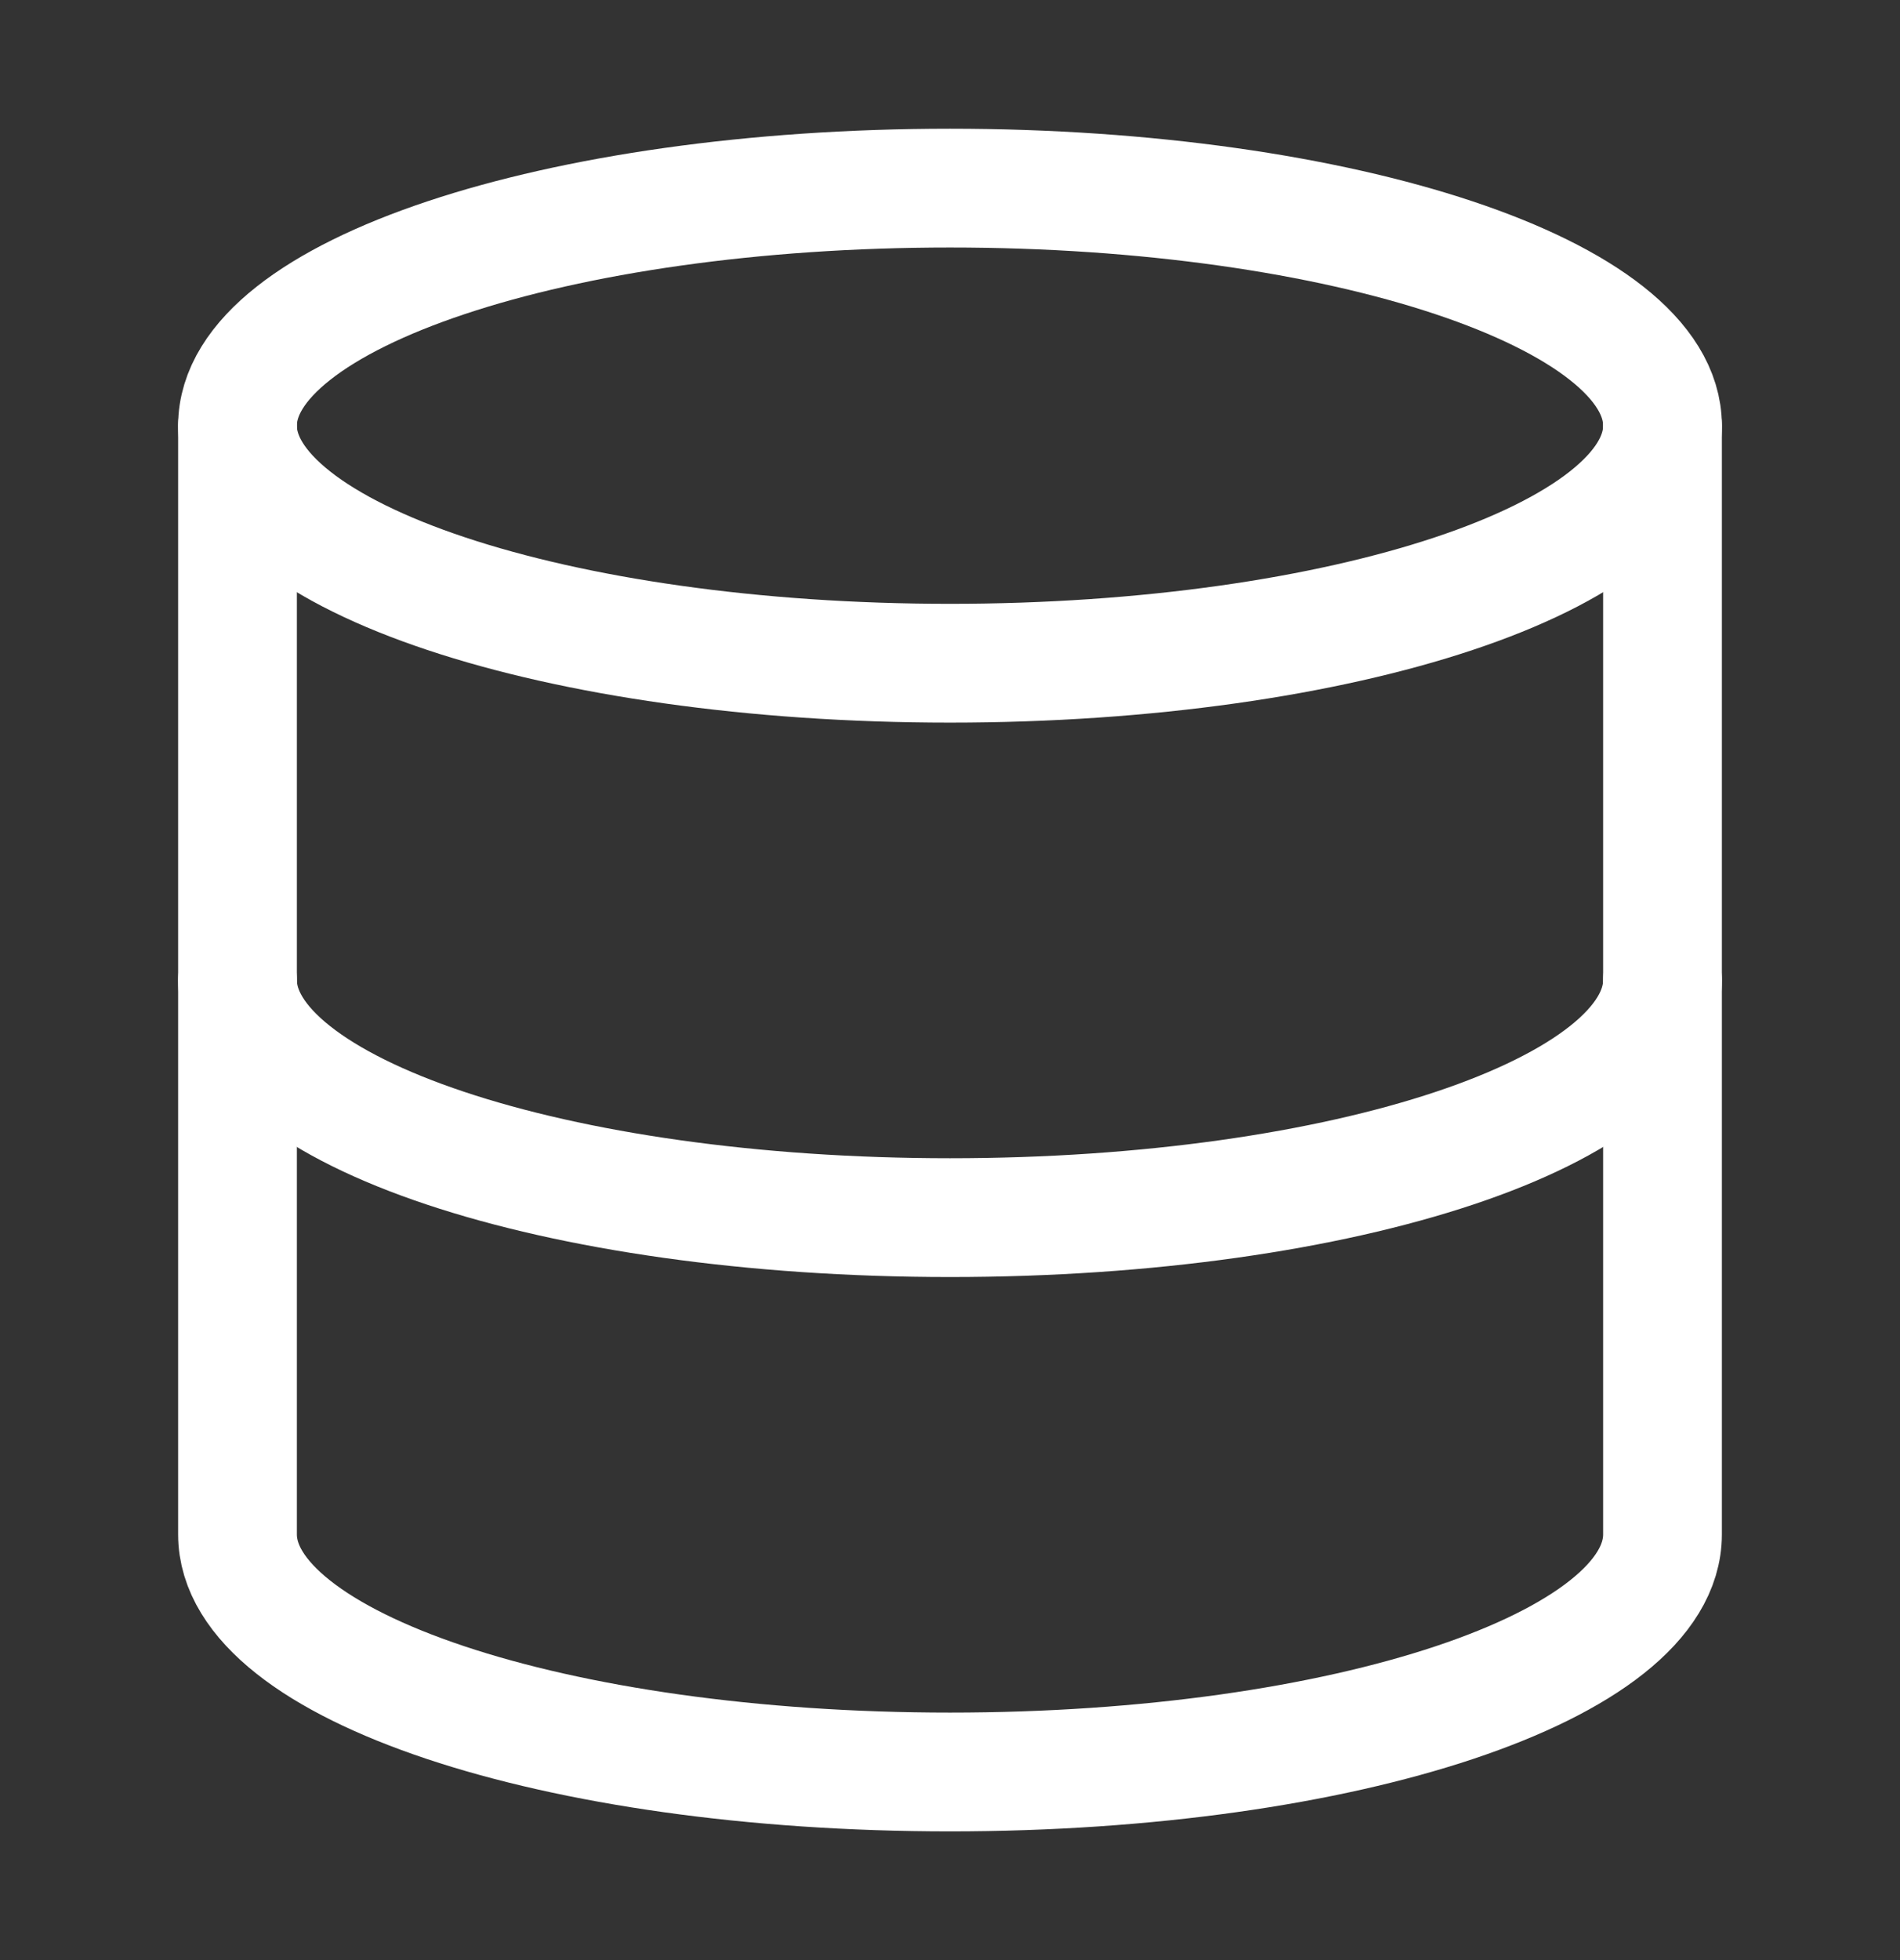 <svg width="32" height="33" viewBox="0 0 32 33" fill="none" xmlns="http://www.w3.org/2000/svg">
<rect x="0" y="0" width="32" height="33" fill="#333333" stroke="none"/>
<path d="M16 11.166C22.627 11.166 28 9.376 28 7.167C28 4.957 22.627 3.167 16 3.167C9.373 3.167 4 4.957 4 7.167C4 9.376 9.373 11.166 16 11.166Z" stroke="#FFFFFF" stroke-width="2" stroke-linecap="round" stroke-linejoin="round"/>
<path d="M28 16.5C28 18.713 22.667 20.5 16 20.5C9.333 20.5 4 18.713 4 16.5" stroke="#FFFFFF" stroke-width="2" stroke-linecap="round" stroke-linejoin="round"/>
<path d="M4 7.167V25.833C4 28.047 9.333 29.833 16 29.833C22.667 29.833 28 28.047 28 25.833V7.167" stroke="#FFFFFF" stroke-width="2" stroke-linecap="round" stroke-linejoin="round"/>
</svg>
